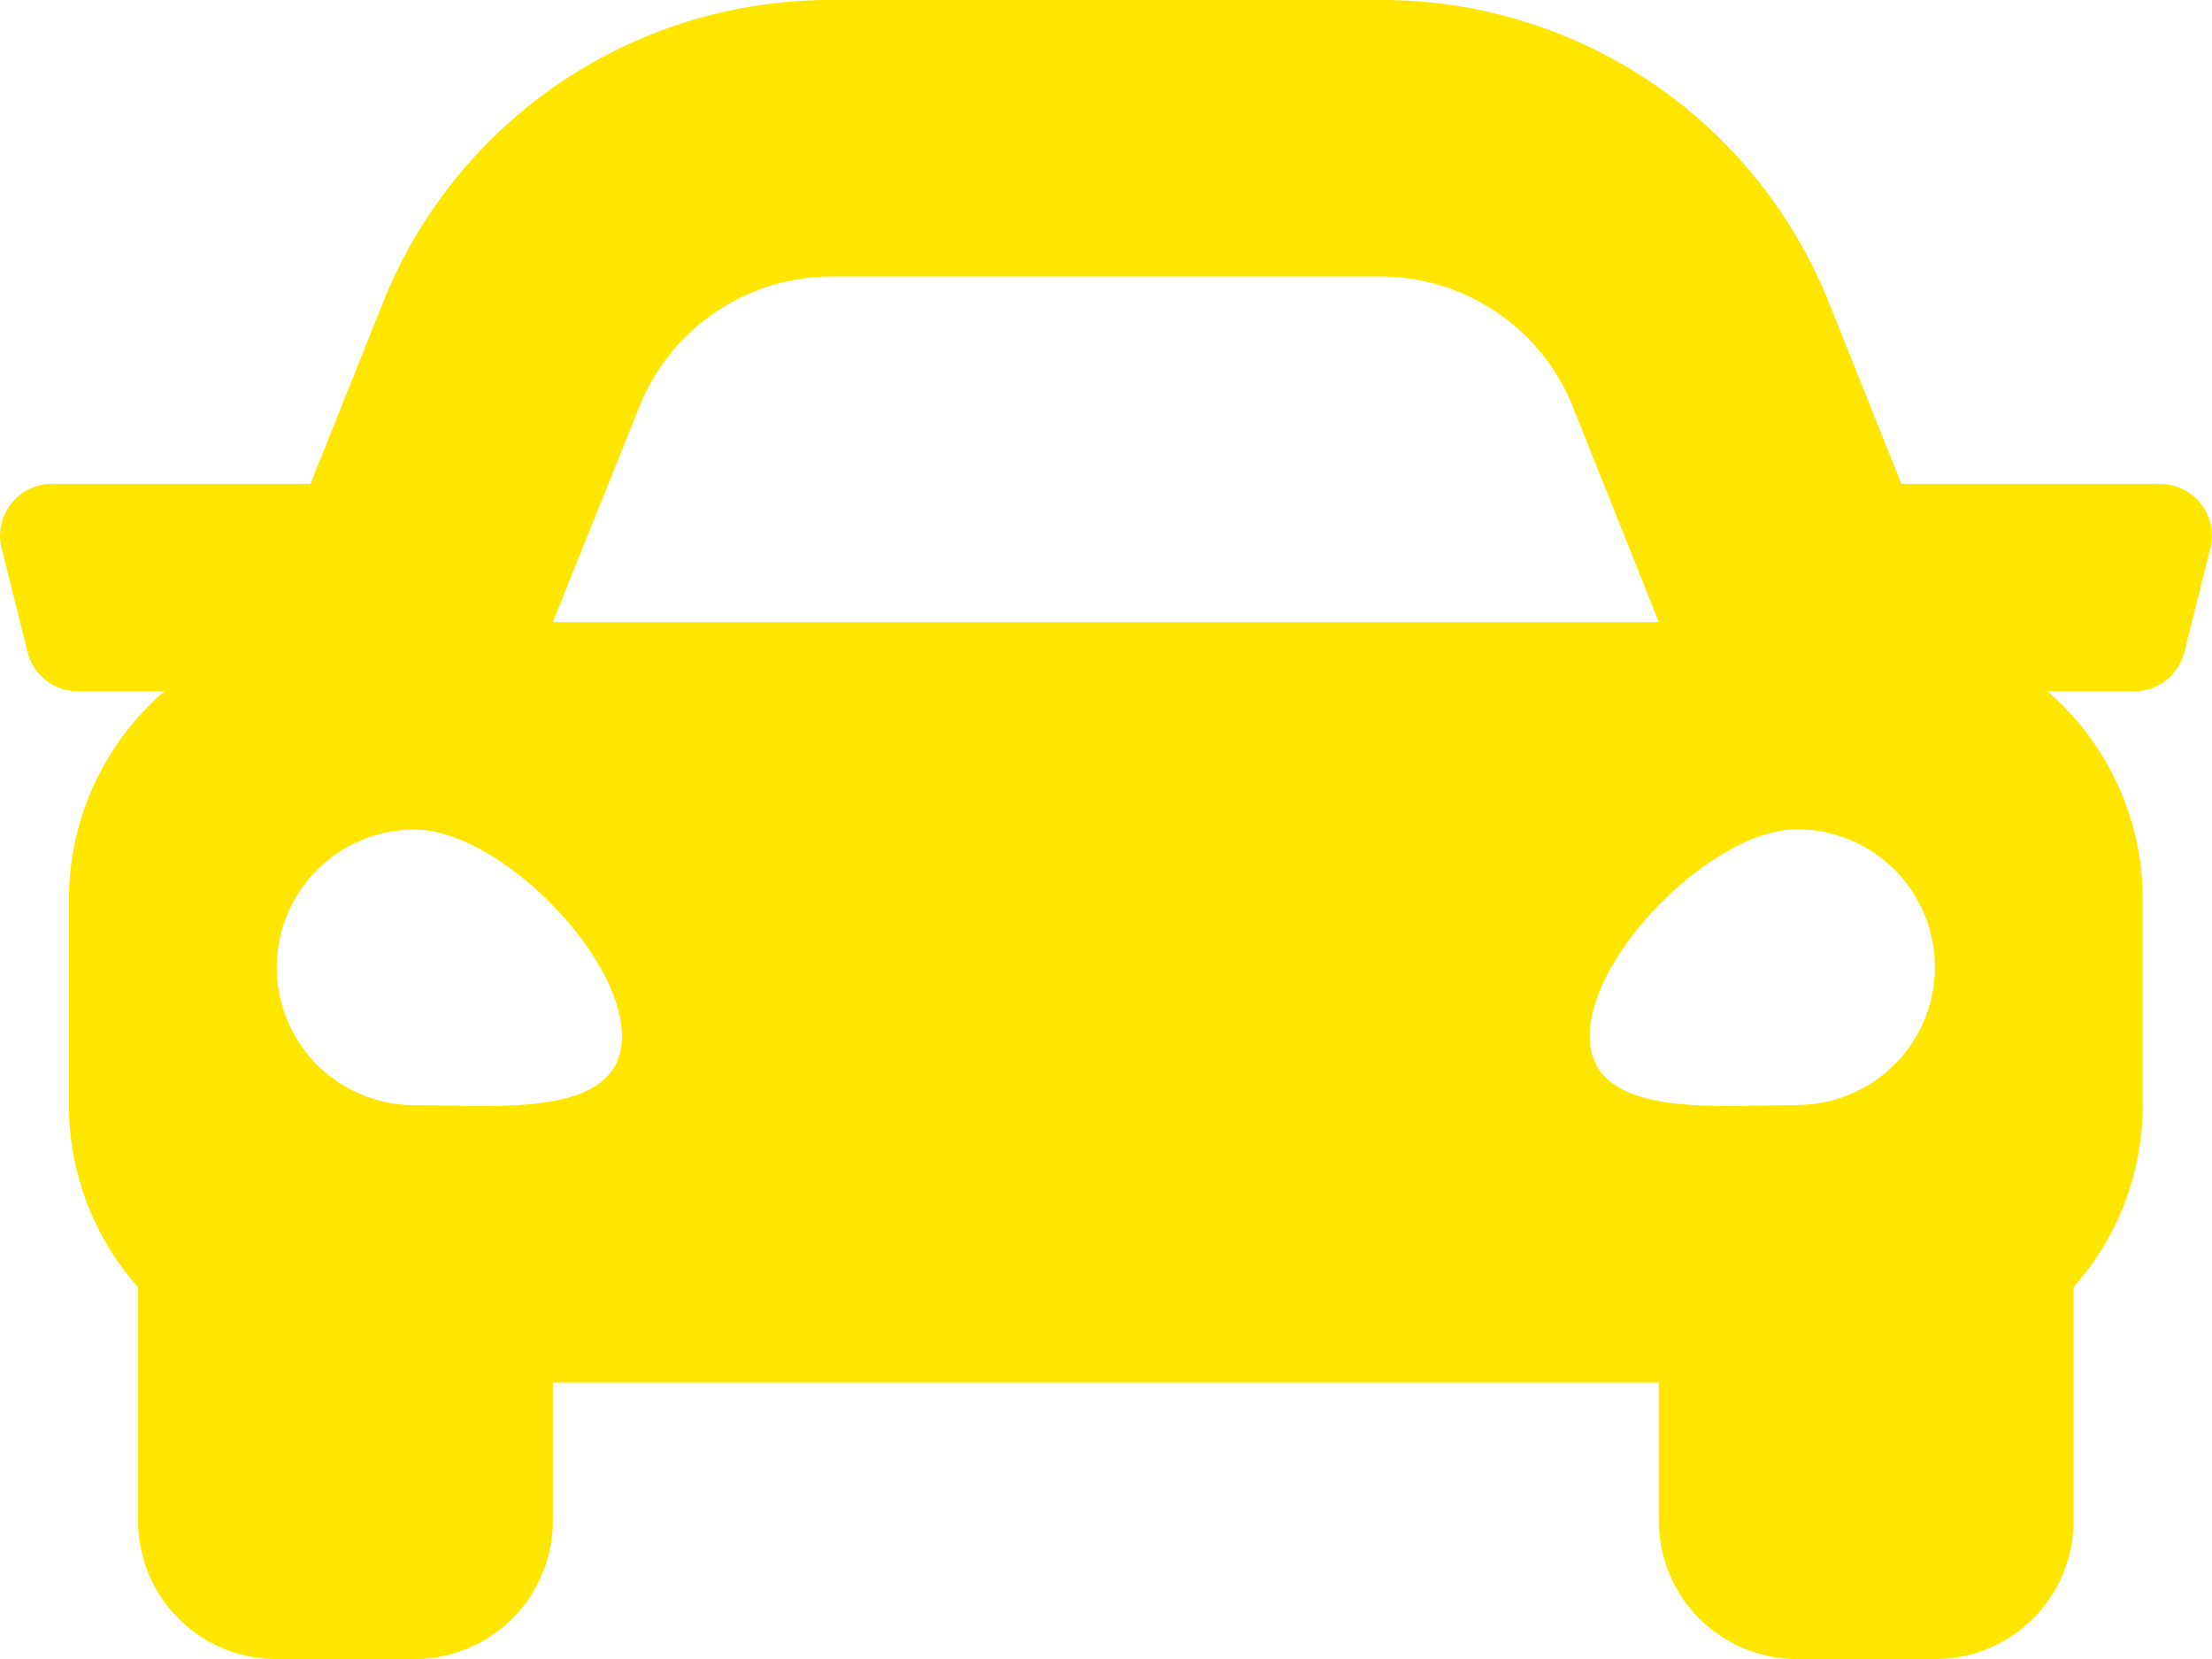 <svg xmlns="http://www.w3.org/2000/svg" width="44.799" height="33.599" viewBox="0 0 44.799 33.599">
  <path id="car-solid_1_" data-name="car-solid (1)" d="M43.751,73.8H38.513l-1.456-3.64a9.75,9.75,0,0,0-9.1-6.16H16.847a9.753,9.753,0,0,0-9.1,6.16L6.292,73.8H1.054A1.05,1.05,0,0,0,.036,75.1l.525,2.1a1.049,1.049,0,0,0,1.018.8H3.335A5.561,5.561,0,0,0,1.4,82.2v4.2a5.554,5.554,0,0,0,1.4,3.669V94.8a2.8,2.8,0,0,0,2.8,2.8H8.4a2.8,2.8,0,0,0,2.8-2.8V92H33.6v2.8a2.8,2.8,0,0,0,2.8,2.8h2.8A2.8,2.8,0,0,0,42,94.8V90.068A5.551,5.551,0,0,0,43.4,86.4V82.2A5.563,5.563,0,0,0,41.471,78h1.756a1.049,1.049,0,0,0,1.018-.8l.525-2.1a1.051,1.051,0,0,0-1.019-1.3Zm-30.8-1.56a4.2,4.2,0,0,1,3.9-2.64H27.959a4.2,4.2,0,0,1,3.9,2.64L33.6,76.6H11.2ZM8.4,86.382a2.791,2.791,0,1,1,0-5.582c1.68,0,4.2,2.512,4.2,4.187S10.083,86.382,8.4,86.382Zm28,0c-1.68,0-4.2.279-4.2-1.4s2.52-4.187,4.2-4.187a2.791,2.791,0,1,1,0,5.582Z" transform="translate(-0.004 -64)" fill="#ffe600"/>
</svg>
